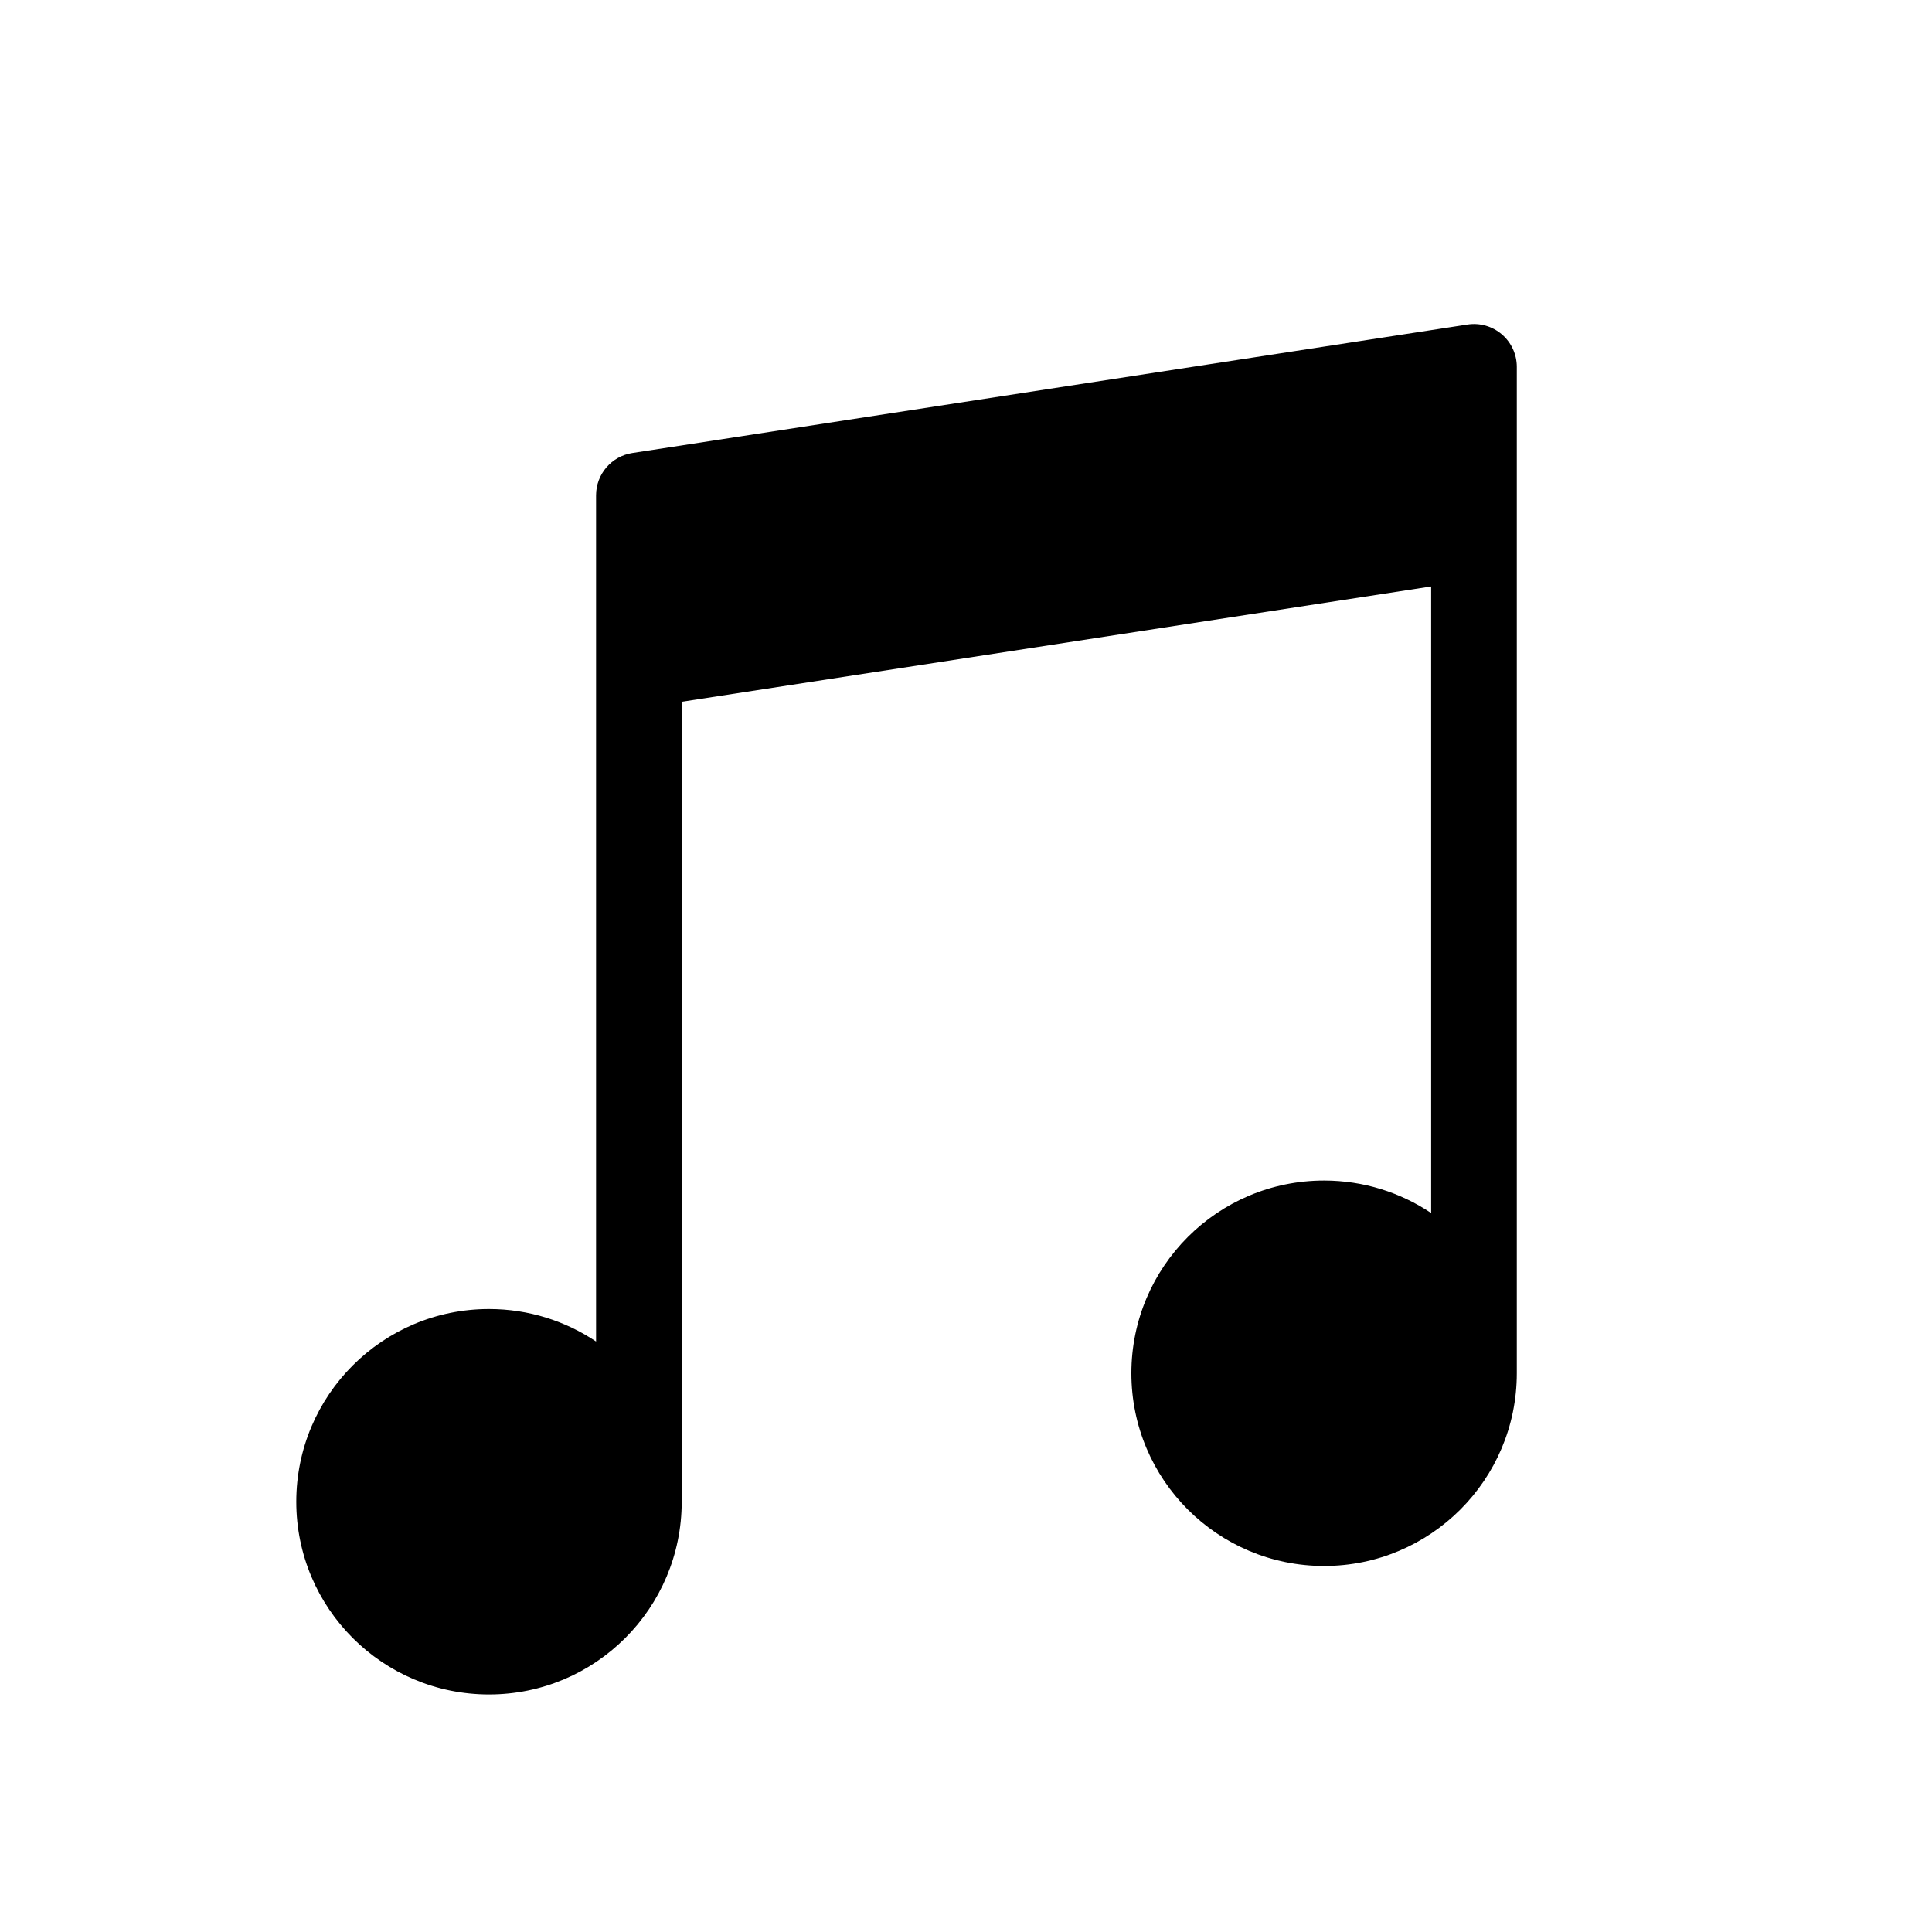 <?xml version="1.0" encoding="UTF-8" standalone="no"?>
<svg
   xmlns:dc="http://purl.org/dc/elements/1.1/"
   xmlns:cc="http://creativecommons.org/ns#"
   xmlns:rdf="http://www.w3.org/1999/02/22-rdf-syntax-ns#"
   xmlns:svg="http://www.w3.org/2000/svg"
   xmlns="http://www.w3.org/2000/svg"
   height="300"
   width="300"
   xml:space="preserve"
   viewBox="0 0 300 300"
   y="0px"
   x="0px"
   id="Layer_1"
   version="1.1"><defs
     id="defs9" /><g
     style="fill:#000000"
     transform="matrix(0.152,0,0,0.152,3.968,19.915)"
     id="g3"><path
       style="fill:#000000"
       id="path5"
       d="m 1508.16,210.56 c -9.69,-8.31 -22.48,-12.01 -35.14,-10.04 L 619.9,331.77 c -21.34,3.29 -37.08,21.65 -37.08,43.24 l 0,864.44 c -31.27,-20.93 -68.89,-33.2 -109.38,-33.2 -108.73,0 -196.87,88.14 -196.87,196.87 0,108.73 88.14,196.88 196.87,196.88 108.73,0 196.87,-88.14 196.87,-196.87 l 0,-817.24 765.62,-117.79 0,640.1 c -31.27,-20.94 -68.89,-33.2 -109.38,-33.2 -108.73,0 -196.87,88.14 -196.87,196.87 0,108.73 88.14,196.88 196.87,196.88 108.73,0 196.87,-88.14 196.87,-196.88 l 0,-1028.12 c 0.01,-12.75 -5.56,-24.88 -15.26,-33.19 z" /></g></svg>